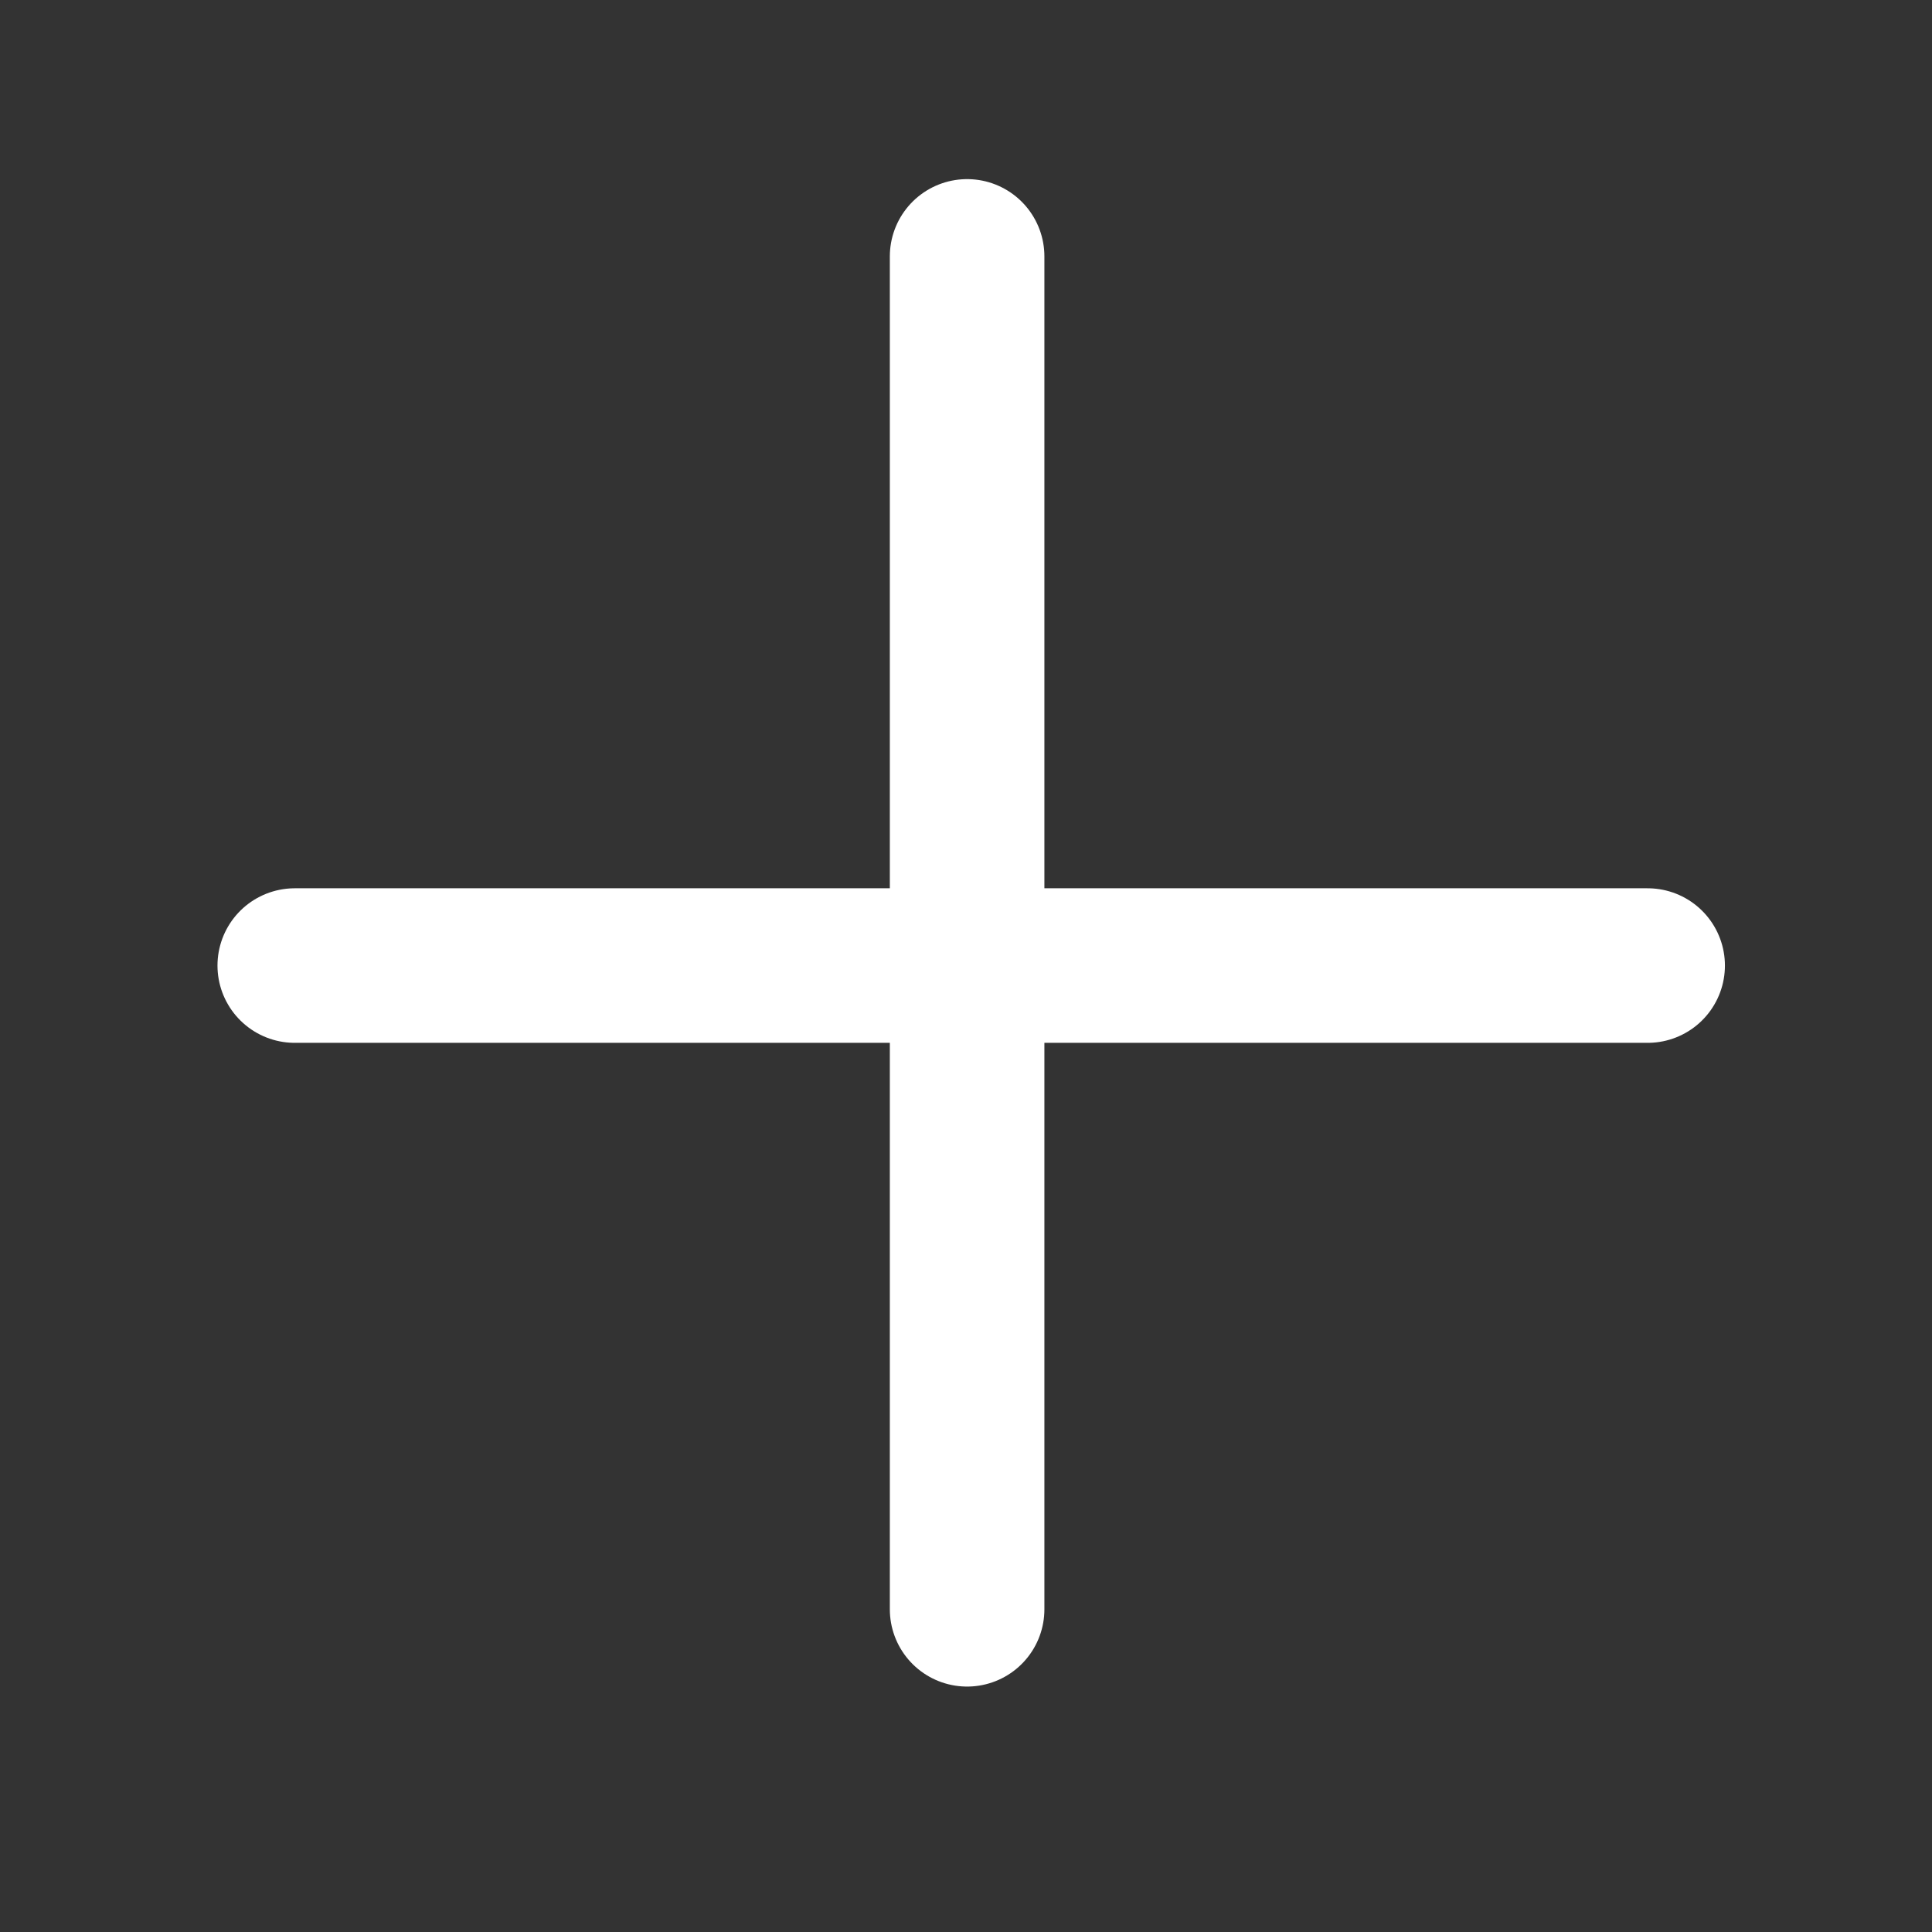 <?xml version="1.0" encoding="UTF-8" standalone="no"?>
<svg
   xmlns:dc="http://purl.org/dc/elements/1.1/"
   xmlns:cc="http://creativecommons.org/ns#"
   xmlns:rdf="http://www.w3.org/1999/02/22-rdf-syntax-ns#"
   xmlns:svg="http://www.w3.org/2000/svg"
   xmlns="http://www.w3.org/2000/svg"
   xmlns:sodipodi="http://sodipodi.sourceforge.net/DTD/sodipodi-0.dtd"
   xmlns:inkscape="http://www.inkscape.org/namespaces/inkscape"
   width="250mm"
   height="250mm"
   viewBox="0 0 250 250"
   version="1.1"
   id="svg8"
   inkscape:version="1.0beta1 (32d4812, 2019-09-19)"
   sodipodi:docname="icon_trailerstage_zusatz_weiss.svg">
  <rect x="0" y="0" width="250" height="250" fill="#333333" stroke="none"/>
  <defs
     id="defs2" />
  <sodipodi:namedview
     height="210mm"
     id="base"
     pagecolor="#ffffff"
     bordercolor="#666666"
     borderopacity="1.0"
     inkscape:pageopacity="0.0"
     inkscape:pageshadow="2"
     inkscape:zoom="0.46696012"
     inkscape:cx="406.04243"
     inkscape:cy="497.17672"
     inkscape:document-units="mm"
     inkscape:current-layer="layer1"
     inkscape:document-rotation="0"
     showgrid="false"
     showguides="true"
     inkscape:guide-bbox="true"
     inkscape:lockguides="false"
     inkscape:window-width="1240"
     inkscape:window-height="755"
     inkscape:window-x="40"
     inkscape:window-y="23"
     inkscape:window-maximized="0"
     inkscape:pagecheckerboard="true">
    <sodipodi:guide
       position="0,297"
       orientation="0,793.701"
       id="guide45"
       inkscape:locked="false" />
    <sodipodi:guide
       position="210,297"
       orientation="1122.52,0"
       id="guide47"
       inkscape:locked="false" />
    <sodipodi:guide
       position="210,0"
       orientation="0,-793.701"
       id="guide49"
       inkscape:locked="false" />
    <sodipodi:guide
       position="0,0"
       orientation="-1122.52,0"
       id="guide51"
       inkscape:locked="false" />
    <sodipodi:guide
       inkscape:color="rgb(0,0,255)"
       inkscape:label=""
       position="58.927,125"
       orientation="0,1"
       id="guide53"
       inkscape:locked="false" />
    <sodipodi:guide
       position="37.418,209.603"
       orientation="1,0"
       id="guide55"
       inkscape:locked="false" />
    <sodipodi:guide
       position="44.901,221.897"
       orientation="1,0"
       id="guide57"
       inkscape:locked="false" />
    <sodipodi:guide
       position="12.294,269.319"
       orientation="1,0"
       id="guide59"
       inkscape:locked="false" />
    <sodipodi:guide
       position="162.767,233.924"
       orientation="1,0"
       id="guide61"
       inkscape:locked="false" />
    <sodipodi:guide
       position="154.749,226.441"
       orientation="1,0"
       id="guide63"
       inkscape:locked="false" />
    <sodipodi:guide
       position="187.356,208.801"
       orientation="1,0"
       id="guide65"
       inkscape:locked="false" />
    <sodipodi:guide
       position="90.604,276.955"
       orientation="0,-1"
       id="guide67"
       inkscape:locked="false" />
    <sodipodi:guide
       position="67.352,269.471"
       orientation="0,-1"
       id="guide69"
       inkscape:locked="false" />
    <inkscape:grid
       id="grid34"
       type="xygrid" />
    <sodipodi:guide
       position="125.488,159.286"
       orientation="1,0"
       id="guide35" />
  </sodipodi:namedview>
  <g
     inkscape:label="Ebene 1"
     inkscape:groupmode="layer"
     id="layer1">
    <path
       style="fill:#ffffff;stroke:#ffffff;stroke-width:20;stroke-linecap:round;stroke-linejoin:miter;stroke-miterlimit:4;stroke-dasharray:none;stroke-opacity:1"
       d="M 38.142,124.943 H 213.204"
       id="path1526"
       inkscape:connector-curvature="0" />
    <path
       inkscape:connector-curvature="0"
       id="path947"
       d="M 125.144,33.179 V 208.241"
       style="fill:#ffffff;stroke:#ffffff;stroke-width:20;stroke-linecap:round;stroke-linejoin:miter;stroke-miterlimit:4;stroke-dasharray:none;stroke-opacity:1" />
  </g>
</svg>
